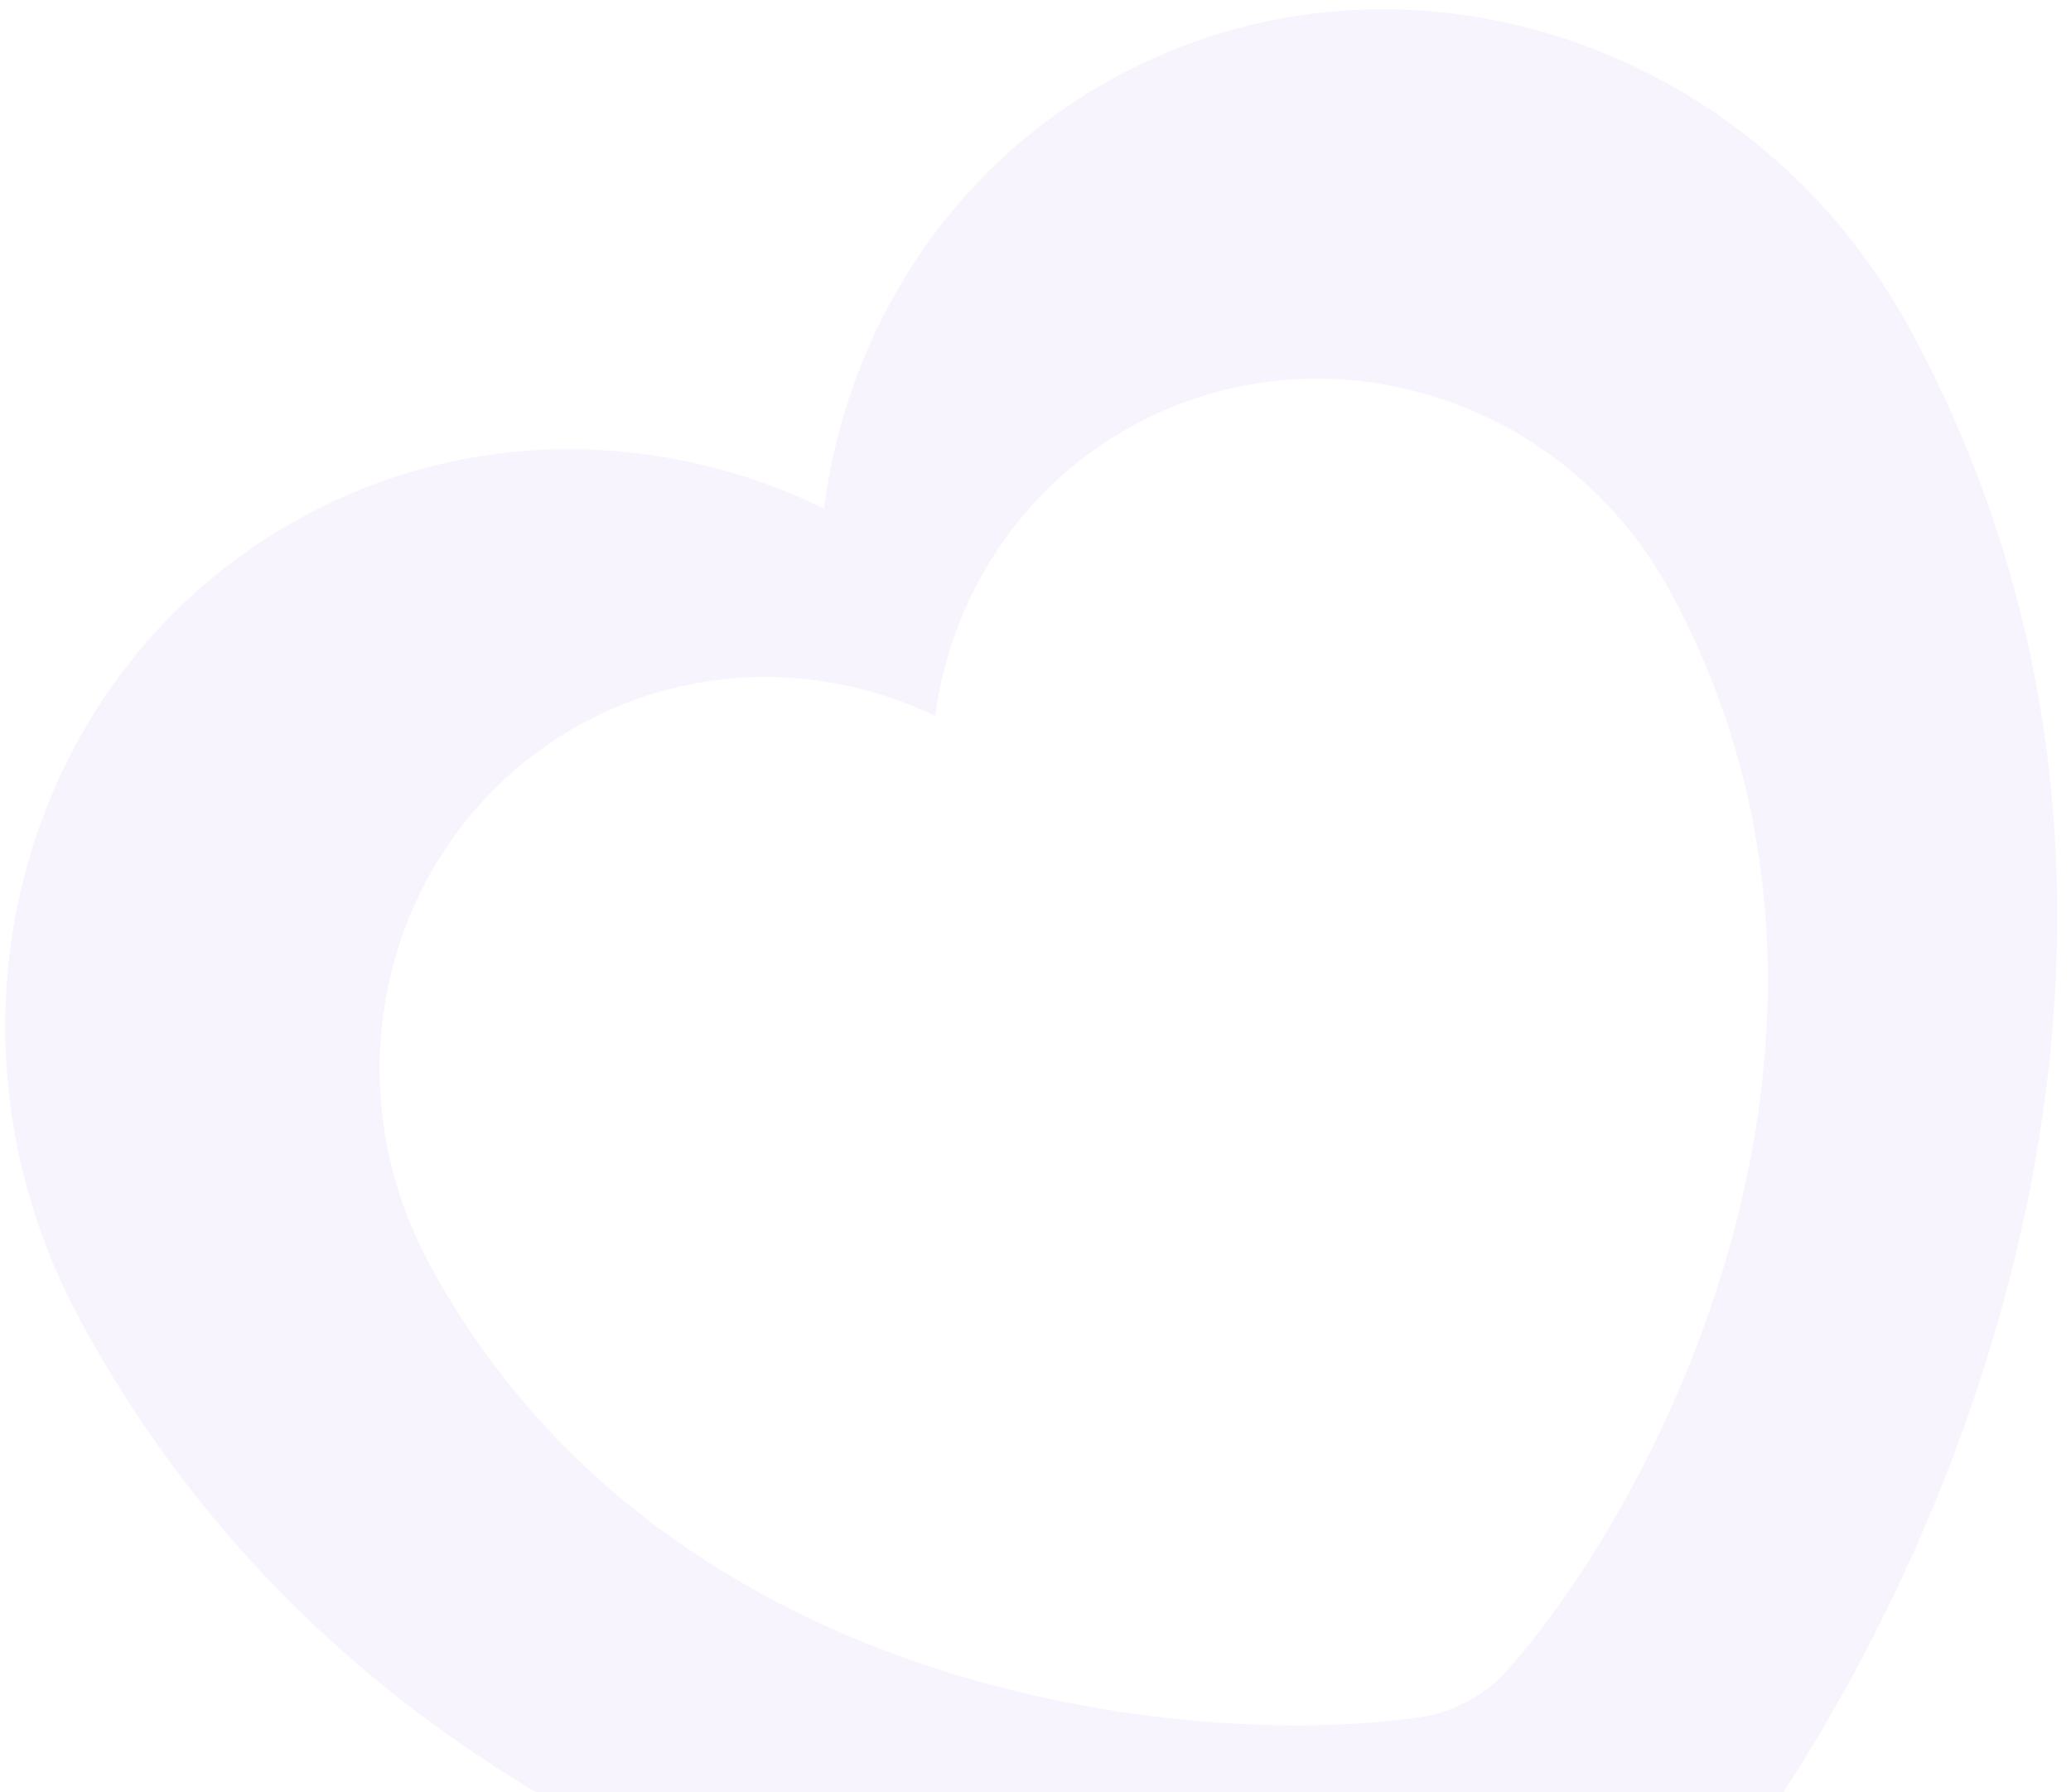 <svg width="141" height="122" viewBox="0 0 141 122" fill="none" xmlns="http://www.w3.org/2000/svg">
<path opacity="0.08" d="M75.971 5.23C95.099 -5.116 119.314 2.576 130.067 22.456C154.428 67.492 128.426 115.903 113.802 132.046C112.101 133.964 108.613 135.851 106.077 136.225C84.562 139.629 29.815 134.898 5.454 89.862C-5.3 69.982 1.514 45.505 20.642 35.159C31.982 29.025 45.076 29.26 56.102 34.606C57.662 22.452 64.693 11.331 75.971 5.23ZM77.21 28.933C69.562 33.07 64.768 40.565 63.671 48.735C56.233 45.182 47.38 45.069 39.69 49.228C26.718 56.245 22.025 72.711 29.229 86.028C45.547 116.197 82.556 119.185 97.117 116.824C98.833 116.564 101.199 115.285 102.356 113.99C112.301 103.096 130.054 70.486 113.735 40.317C106.531 27 90.181 21.916 77.21 28.933Z" fill="#A87CE6"/>
</svg>
